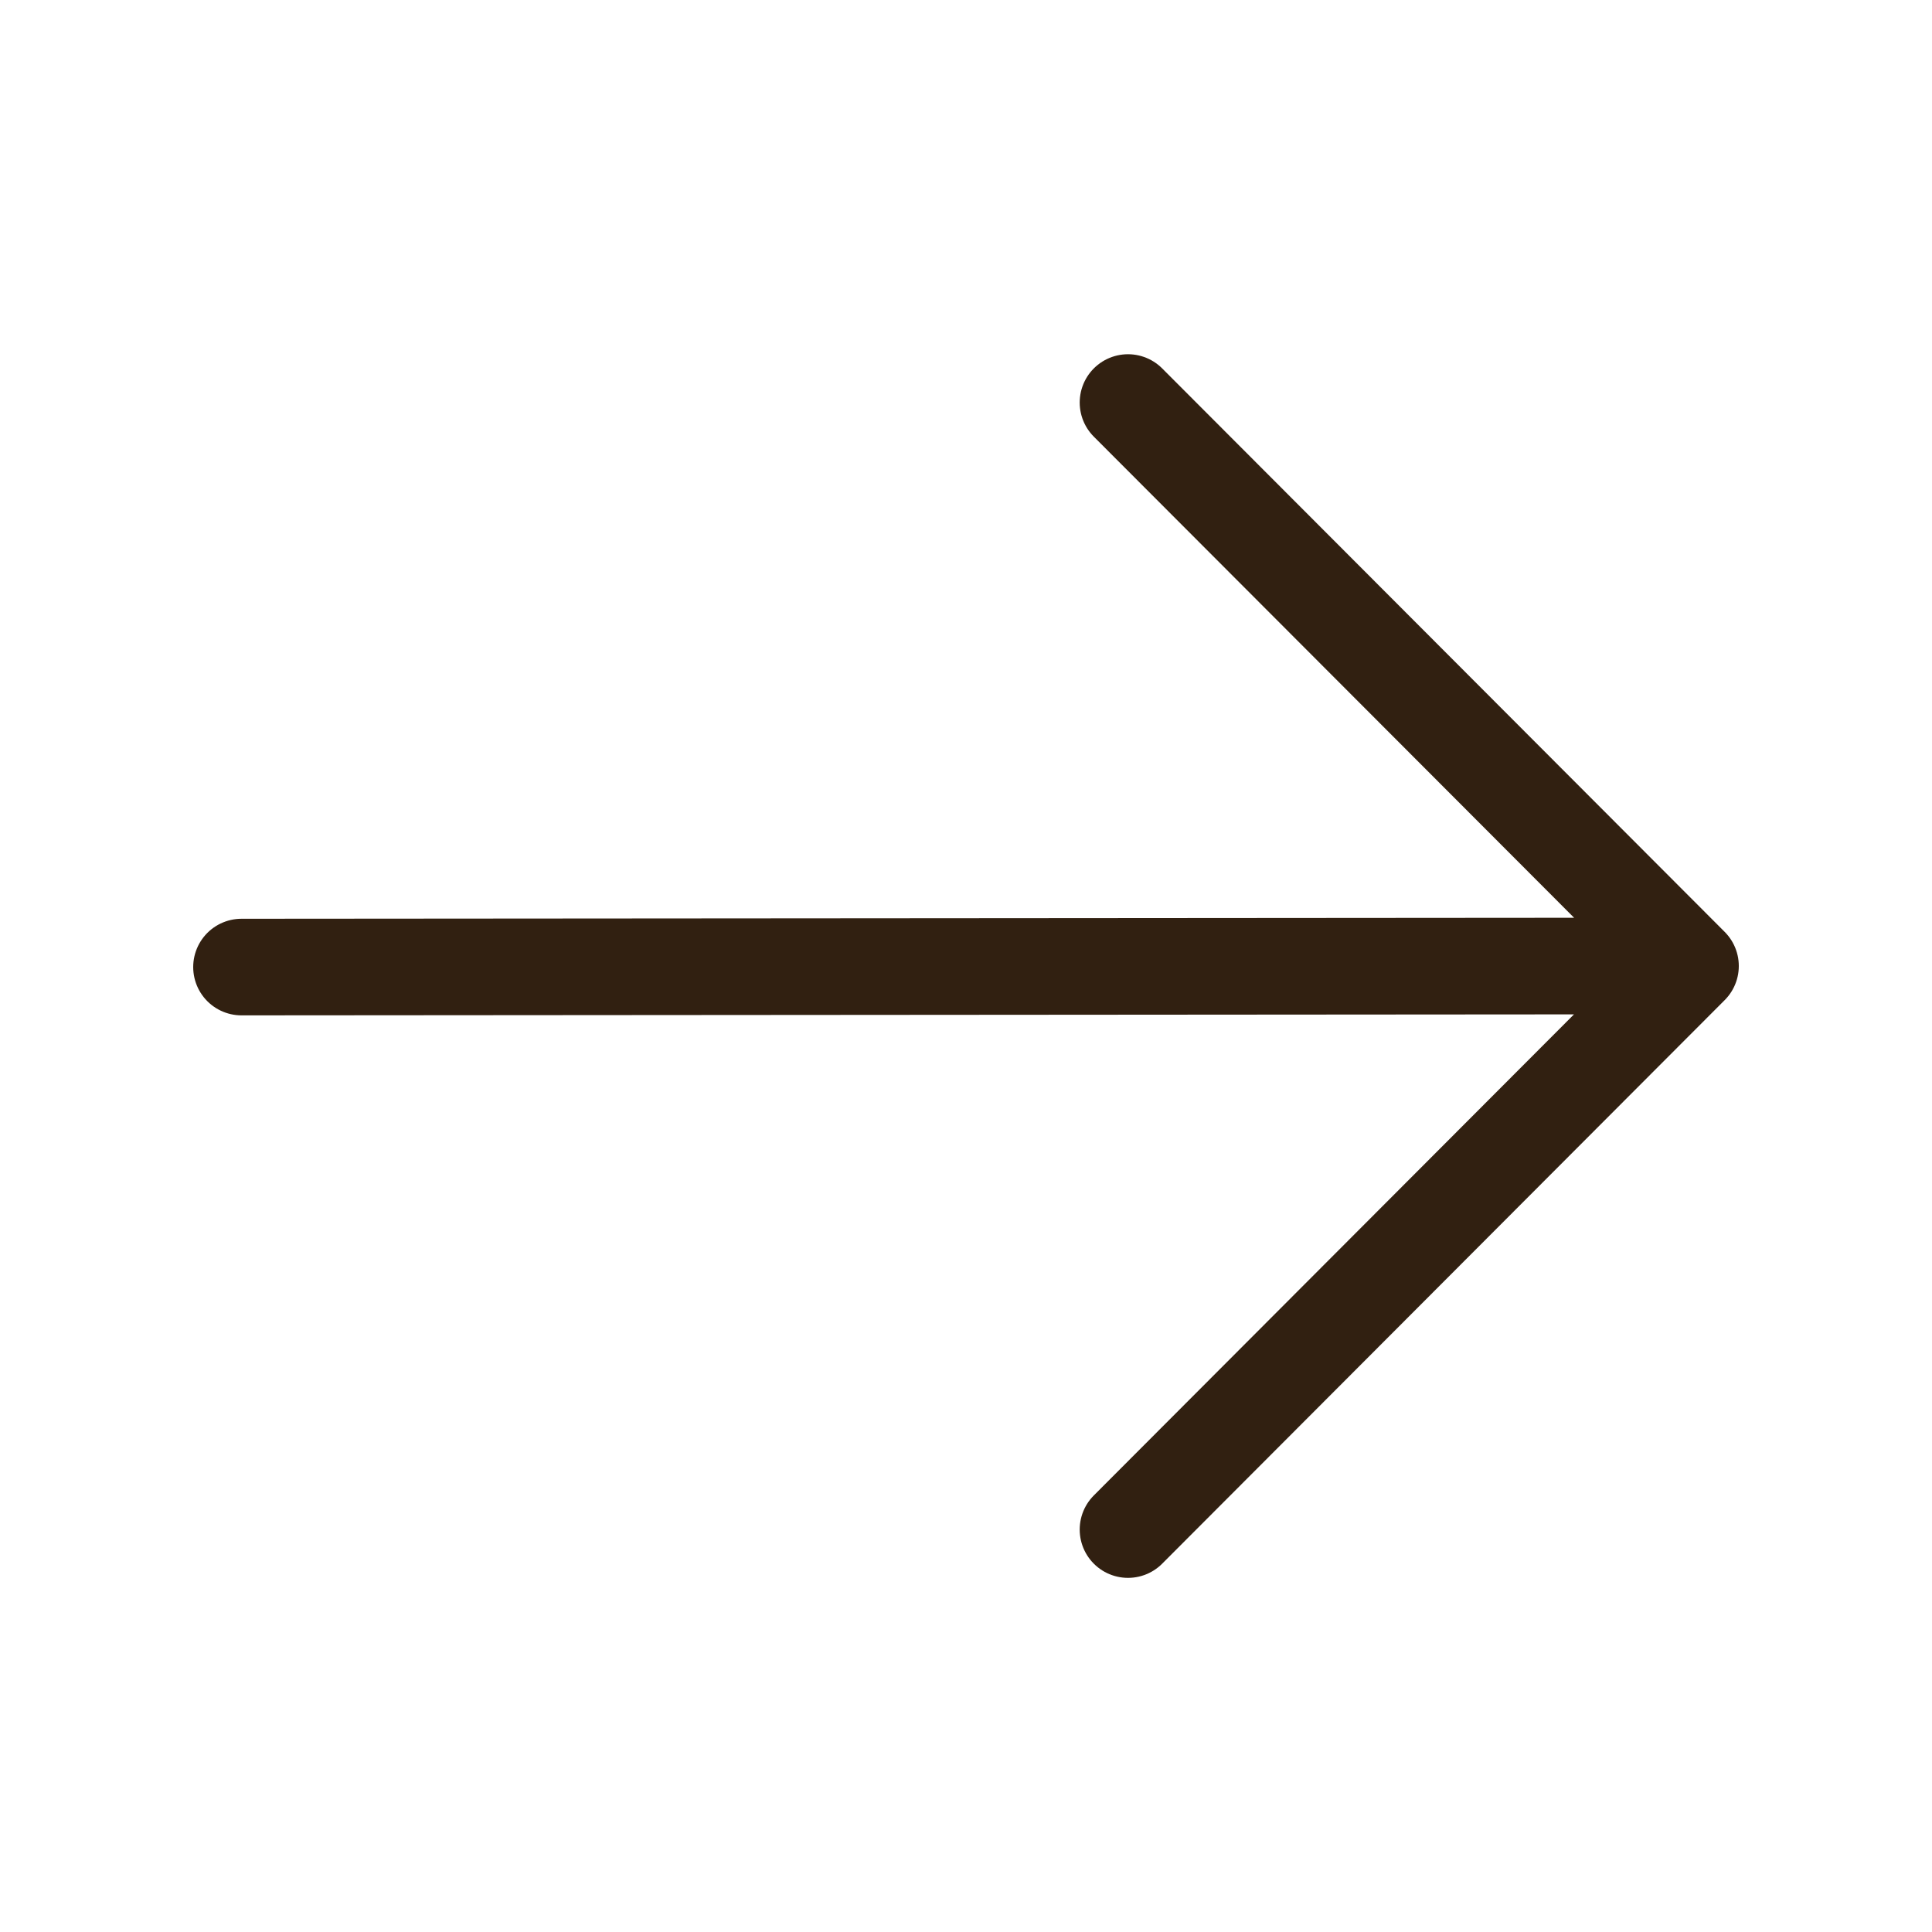 <svg width="20" height="20" viewBox="0 0 20 20" fill="none" xmlns="http://www.w3.org/2000/svg">
<path d="M2.5 10.011L17.324 10M11.677 15.834L17.5 10L11.677 4.167" stroke="#312011" stroke-linecap="round" stroke-linejoin="round"/>
</svg>
